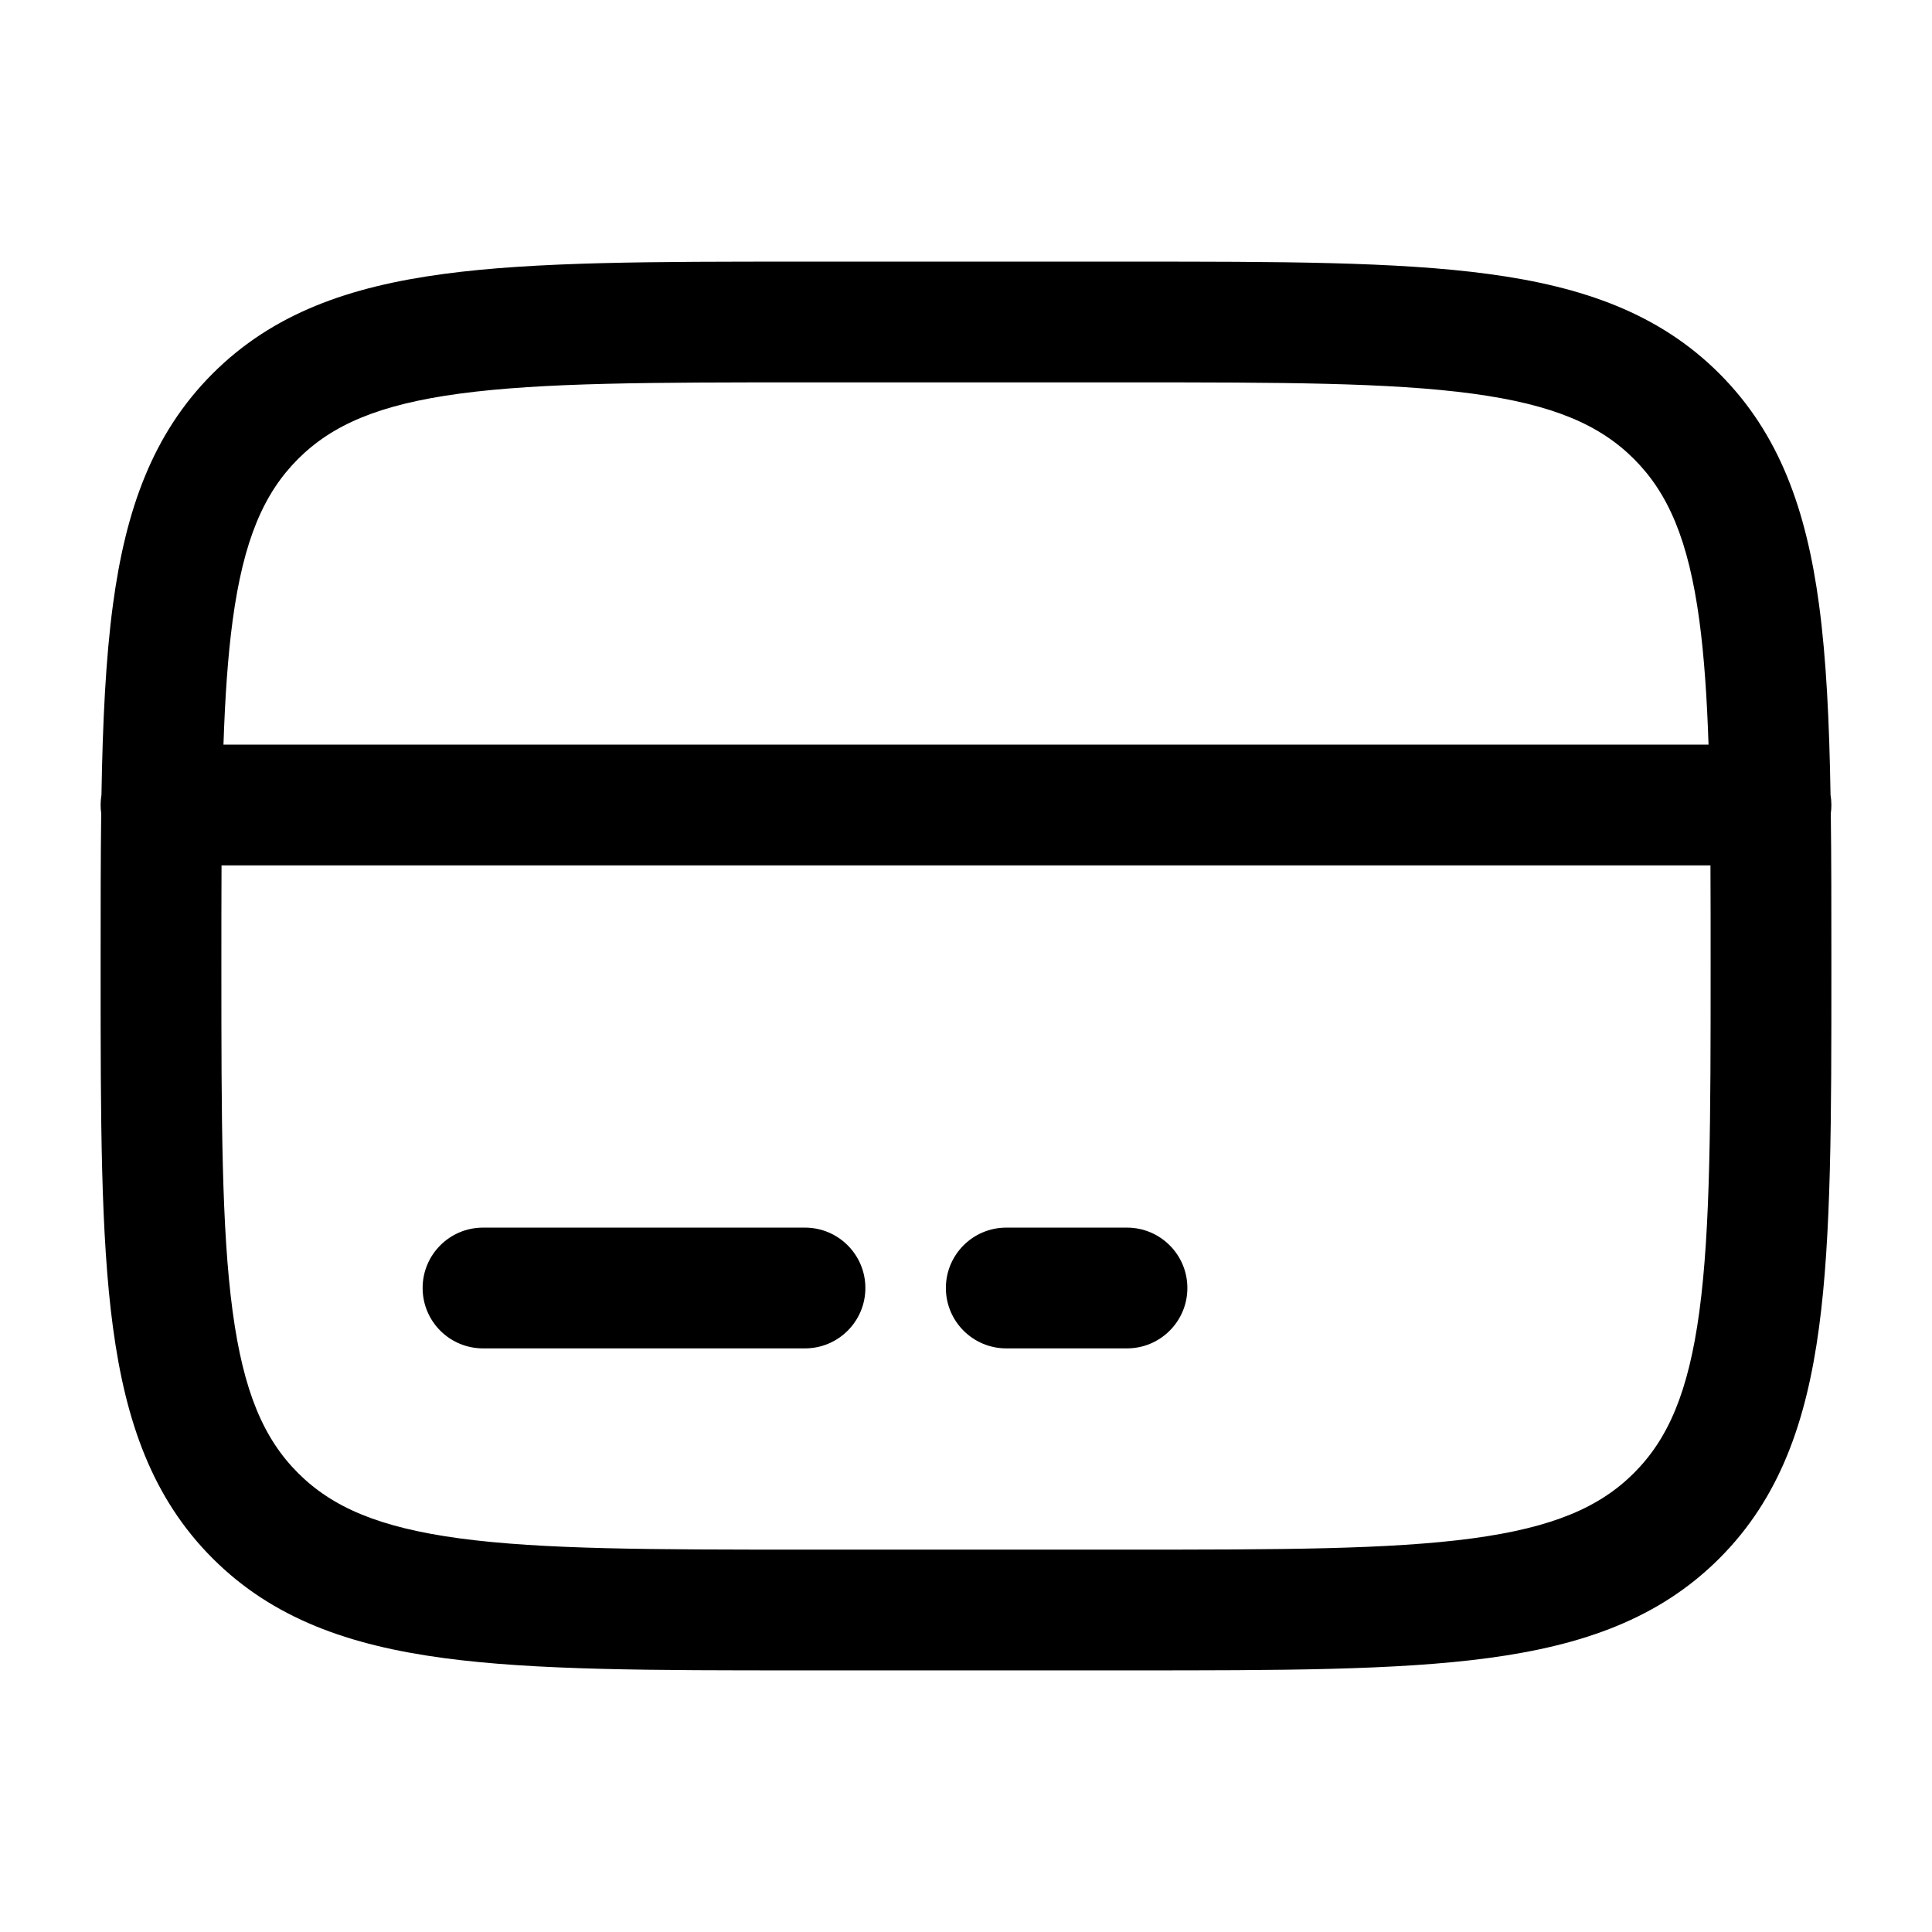 <svg width="60" height="60" viewBox="0 0 60 60" fill="none" xmlns="http://www.w3.org/2000/svg">
<path fill-rule="evenodd" clip-rule="evenodd" d="M24.859 8.125H35.141C39.735 8.125 43.374 8.125 46.223 8.508C49.154 8.902 51.526 9.732 53.397 11.603C55.268 13.474 56.098 15.846 56.492 18.777C56.718 20.46 56.811 22.418 56.849 24.686C56.866 24.788 56.875 24.893 56.875 25C56.875 25.088 56.869 25.175 56.857 25.26C56.875 26.674 56.875 28.205 56.875 29.859V30.141C56.875 34.735 56.875 38.374 56.492 41.223C56.098 44.154 55.268 46.526 53.397 48.397C51.526 50.268 49.154 51.098 46.223 51.492C43.374 51.875 39.735 51.875 35.141 51.875H24.859C20.265 51.875 16.625 51.875 13.777 51.492C10.846 51.098 8.474 50.268 6.603 48.397C4.732 46.526 3.902 44.154 3.508 41.223C3.125 38.374 3.125 34.735 3.125 30.141V29.859C3.125 28.205 3.125 26.674 3.143 25.26C3.131 25.175 3.125 25.088 3.125 25C3.125 24.893 3.134 24.788 3.151 24.686C3.189 22.418 3.282 20.46 3.508 18.777C3.902 15.846 4.732 13.474 6.603 11.603C8.474 9.732 10.846 8.902 13.777 8.508C16.625 8.125 20.265 8.125 24.859 8.125ZM6.88 26.875C6.875 27.846 6.875 28.885 6.875 30C6.875 34.767 6.879 38.154 7.224 40.723C7.563 43.238 8.197 44.687 9.255 45.745C10.313 46.803 11.762 47.437 14.277 47.776C16.846 48.121 20.233 48.125 25 48.125H35C39.767 48.125 43.154 48.121 45.723 47.776C48.238 47.437 49.687 46.803 50.745 45.745C51.803 44.687 52.437 43.238 52.776 40.723C53.121 38.154 53.125 34.767 53.125 30C53.125 28.885 53.125 27.846 53.12 26.875H6.88ZM53.06 23.125H6.94C6.989 21.658 7.075 20.391 7.224 19.277C7.563 16.762 8.197 15.313 9.255 14.255C10.313 13.197 11.762 12.563 14.277 12.224C16.846 11.879 20.233 11.875 25 11.875H35C39.767 11.875 43.154 11.879 45.723 12.224C48.238 12.563 49.687 13.197 50.745 14.255C51.803 15.313 52.437 16.762 52.776 19.277C52.925 20.391 53.011 21.658 53.06 23.125ZM13.125 40C13.125 38.965 13.964 38.125 15 38.125H25C26.035 38.125 26.875 38.965 26.875 40C26.875 41.035 26.035 41.875 25 41.875H15C13.964 41.875 13.125 41.035 13.125 40ZM29.375 40C29.375 38.965 30.215 38.125 31.25 38.125H35C36.035 38.125 36.875 38.965 36.875 40C36.875 41.035 36.035 41.875 35 41.875H31.25C30.215 41.875 29.375 41.035 29.375 40Z" fill="black"/>
</svg>
